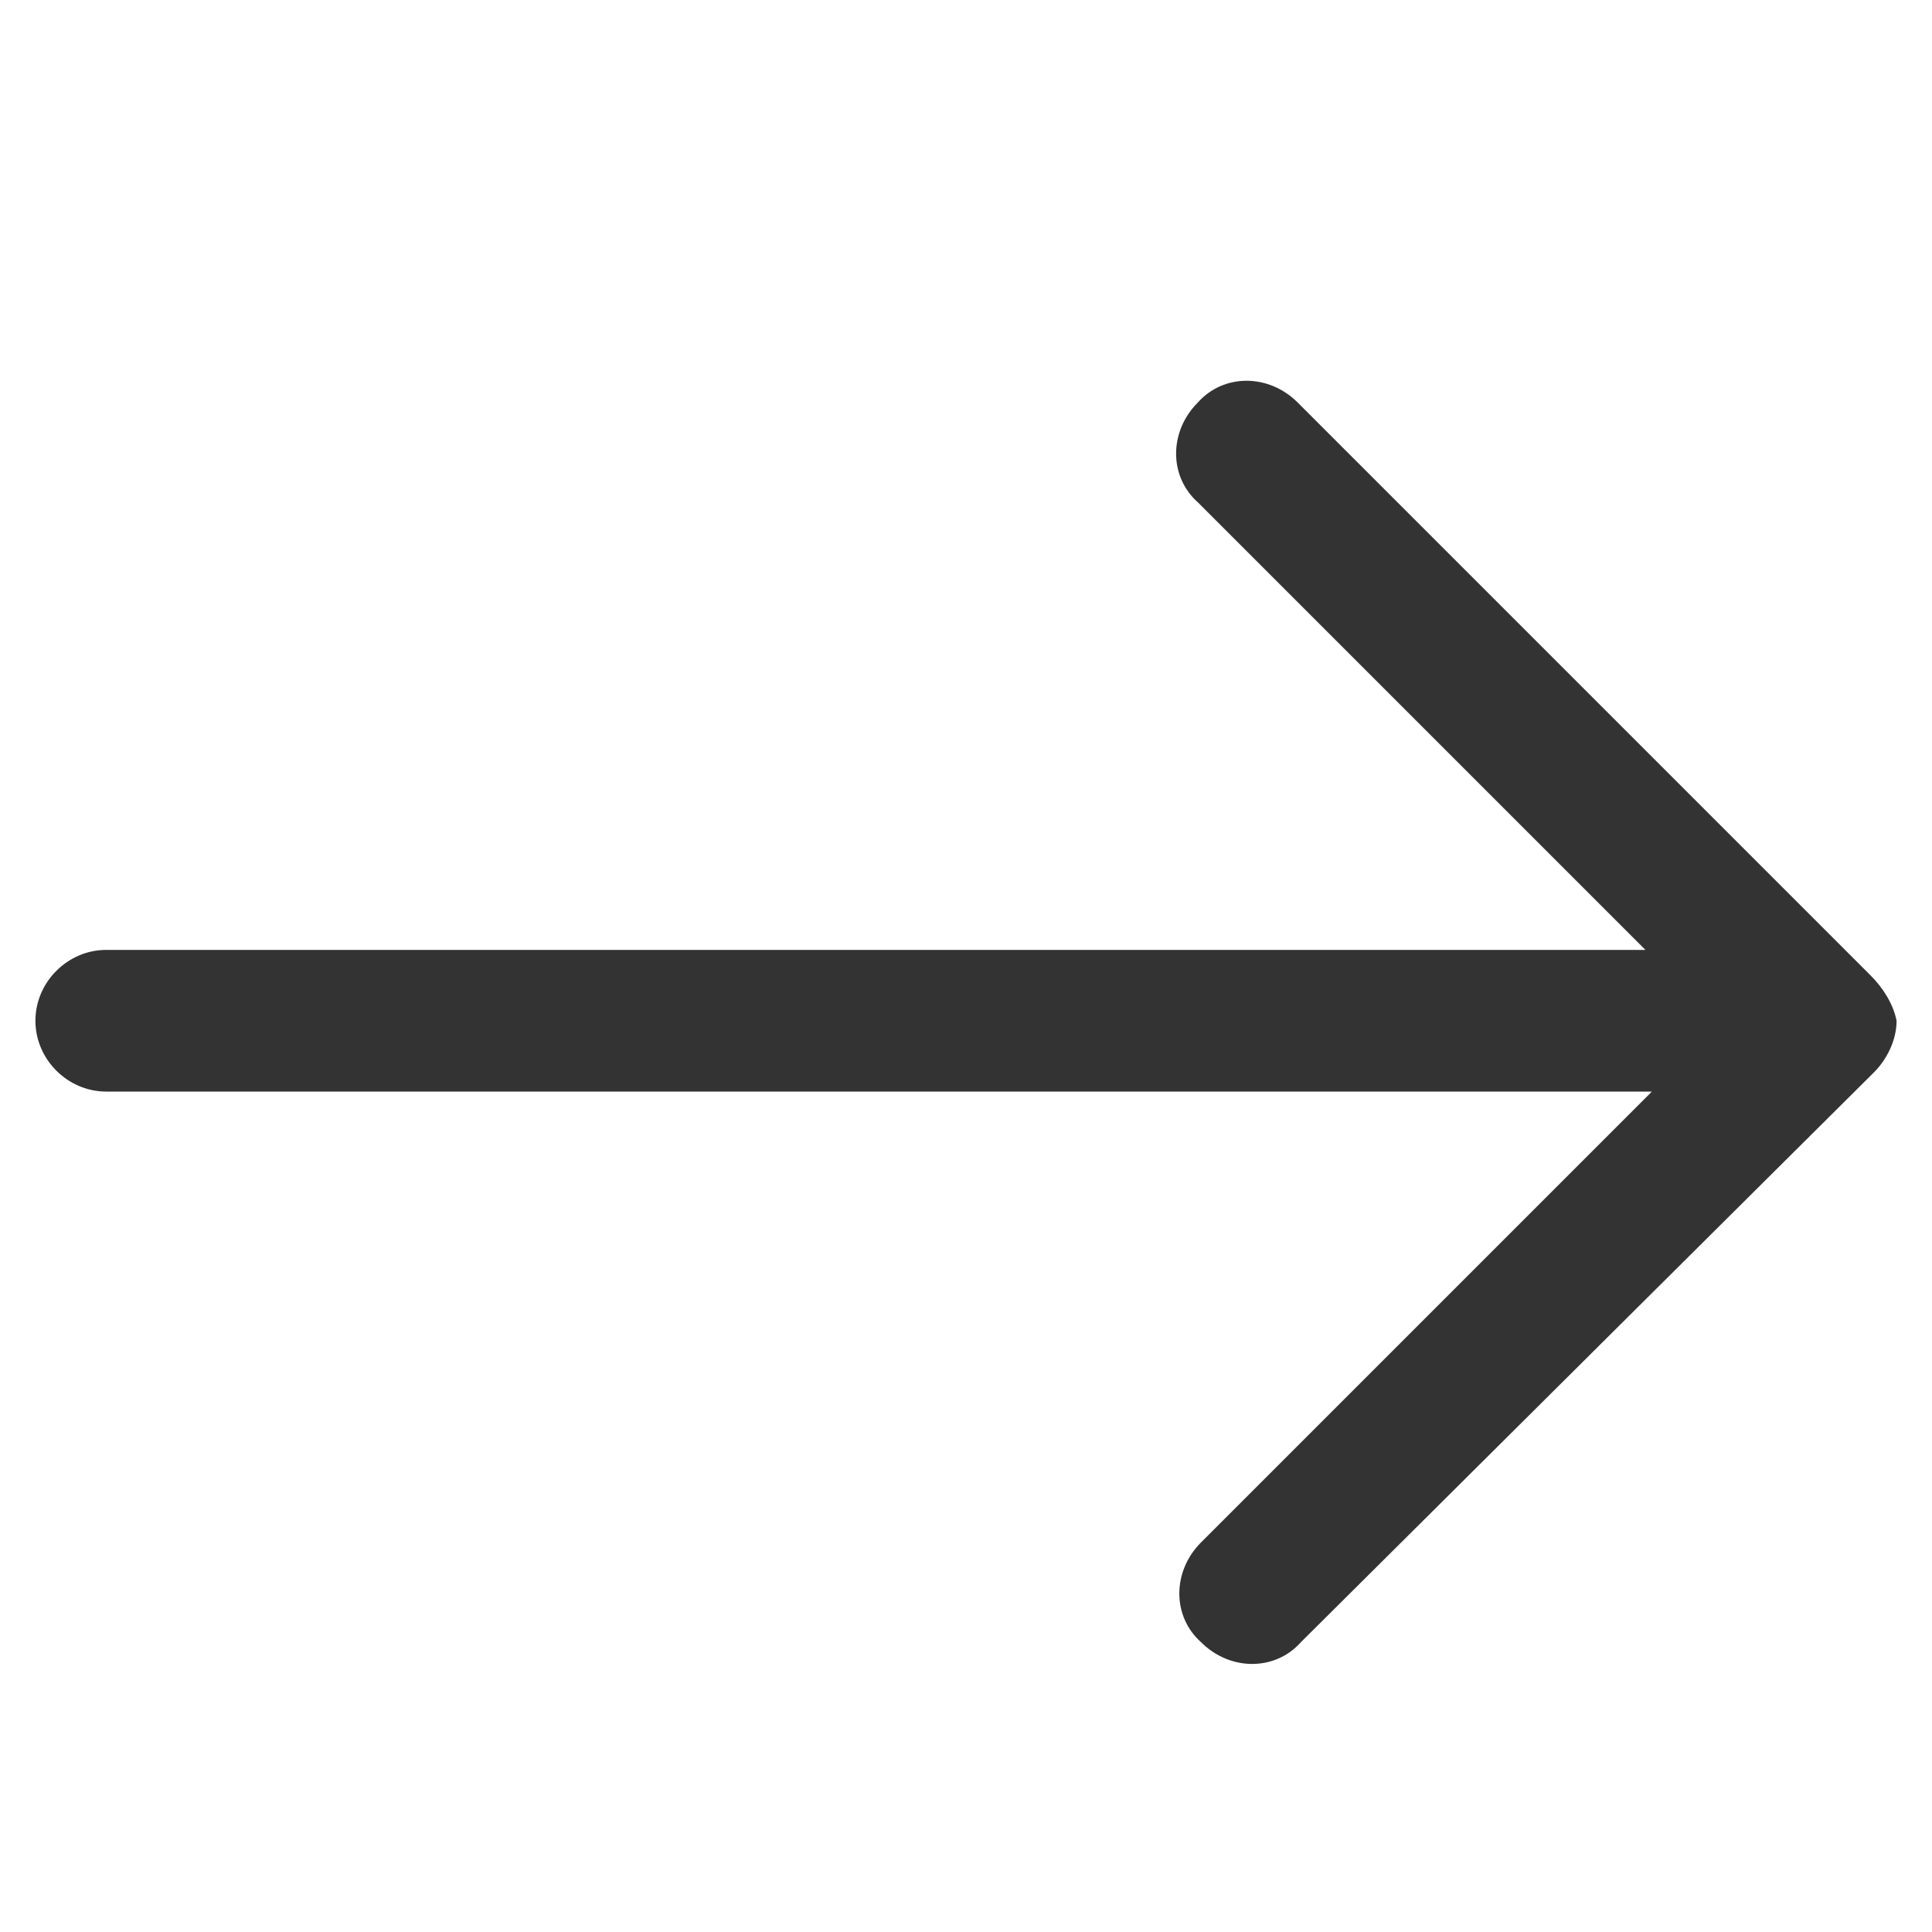 <?xml version="1.0" encoding="utf-8"?>
<!-- Generator: Adobe Illustrator 25.0.0, SVG Export Plug-In . SVG Version: 6.00 Build 0)  -->
<svg version="1.1" id="图层_1" xmlns="http://www.w3.org/2000/svg" xmlns:xlink="http://www.w3.org/1999/xlink" x="0px" y="0px"
	 viewBox="0 0 60 60" style="enable-background:new 0 0 60 60;" xml:space="preserve">
<style type="text/css">
	.st0{fill:url(#SVGID_1_);}
</style>
<linearGradient id="SVGID_1_" gradientUnits="userSpaceOnUse" x1="1.037" y1="30.259" x2="58.763" y2="30.259" gradientTransform="matrix(1 0 0 -1 0 62)">
	<stop  offset="0" style="stop-color:#333"/>
	<stop  offset="1" style="stop-color:#333"/>
</linearGradient>
<path class="st0" d="M58.1,30.3L58,30.2L40.3,12.5c-0.9-0.9-2.3-0.9-3.1,0c-0.9,0.9-0.9,2.3,0,3.1l13.9,13.9H3.3
	c-1.2,0-2.2,1-2.2,2.2c0,1.2,1,2.2,2.2,2.2h48l-14,14c-0.9,0.9-0.9,2.3,0,3.1c0.9,0.9,2.3,0.9,3.1,0l17.8-17.7l0,0
	c0.4-0.4,0.7-1,0.7-1.6C58.8,31.2,58.5,30.7,58.1,30.3z"/>
</svg>
